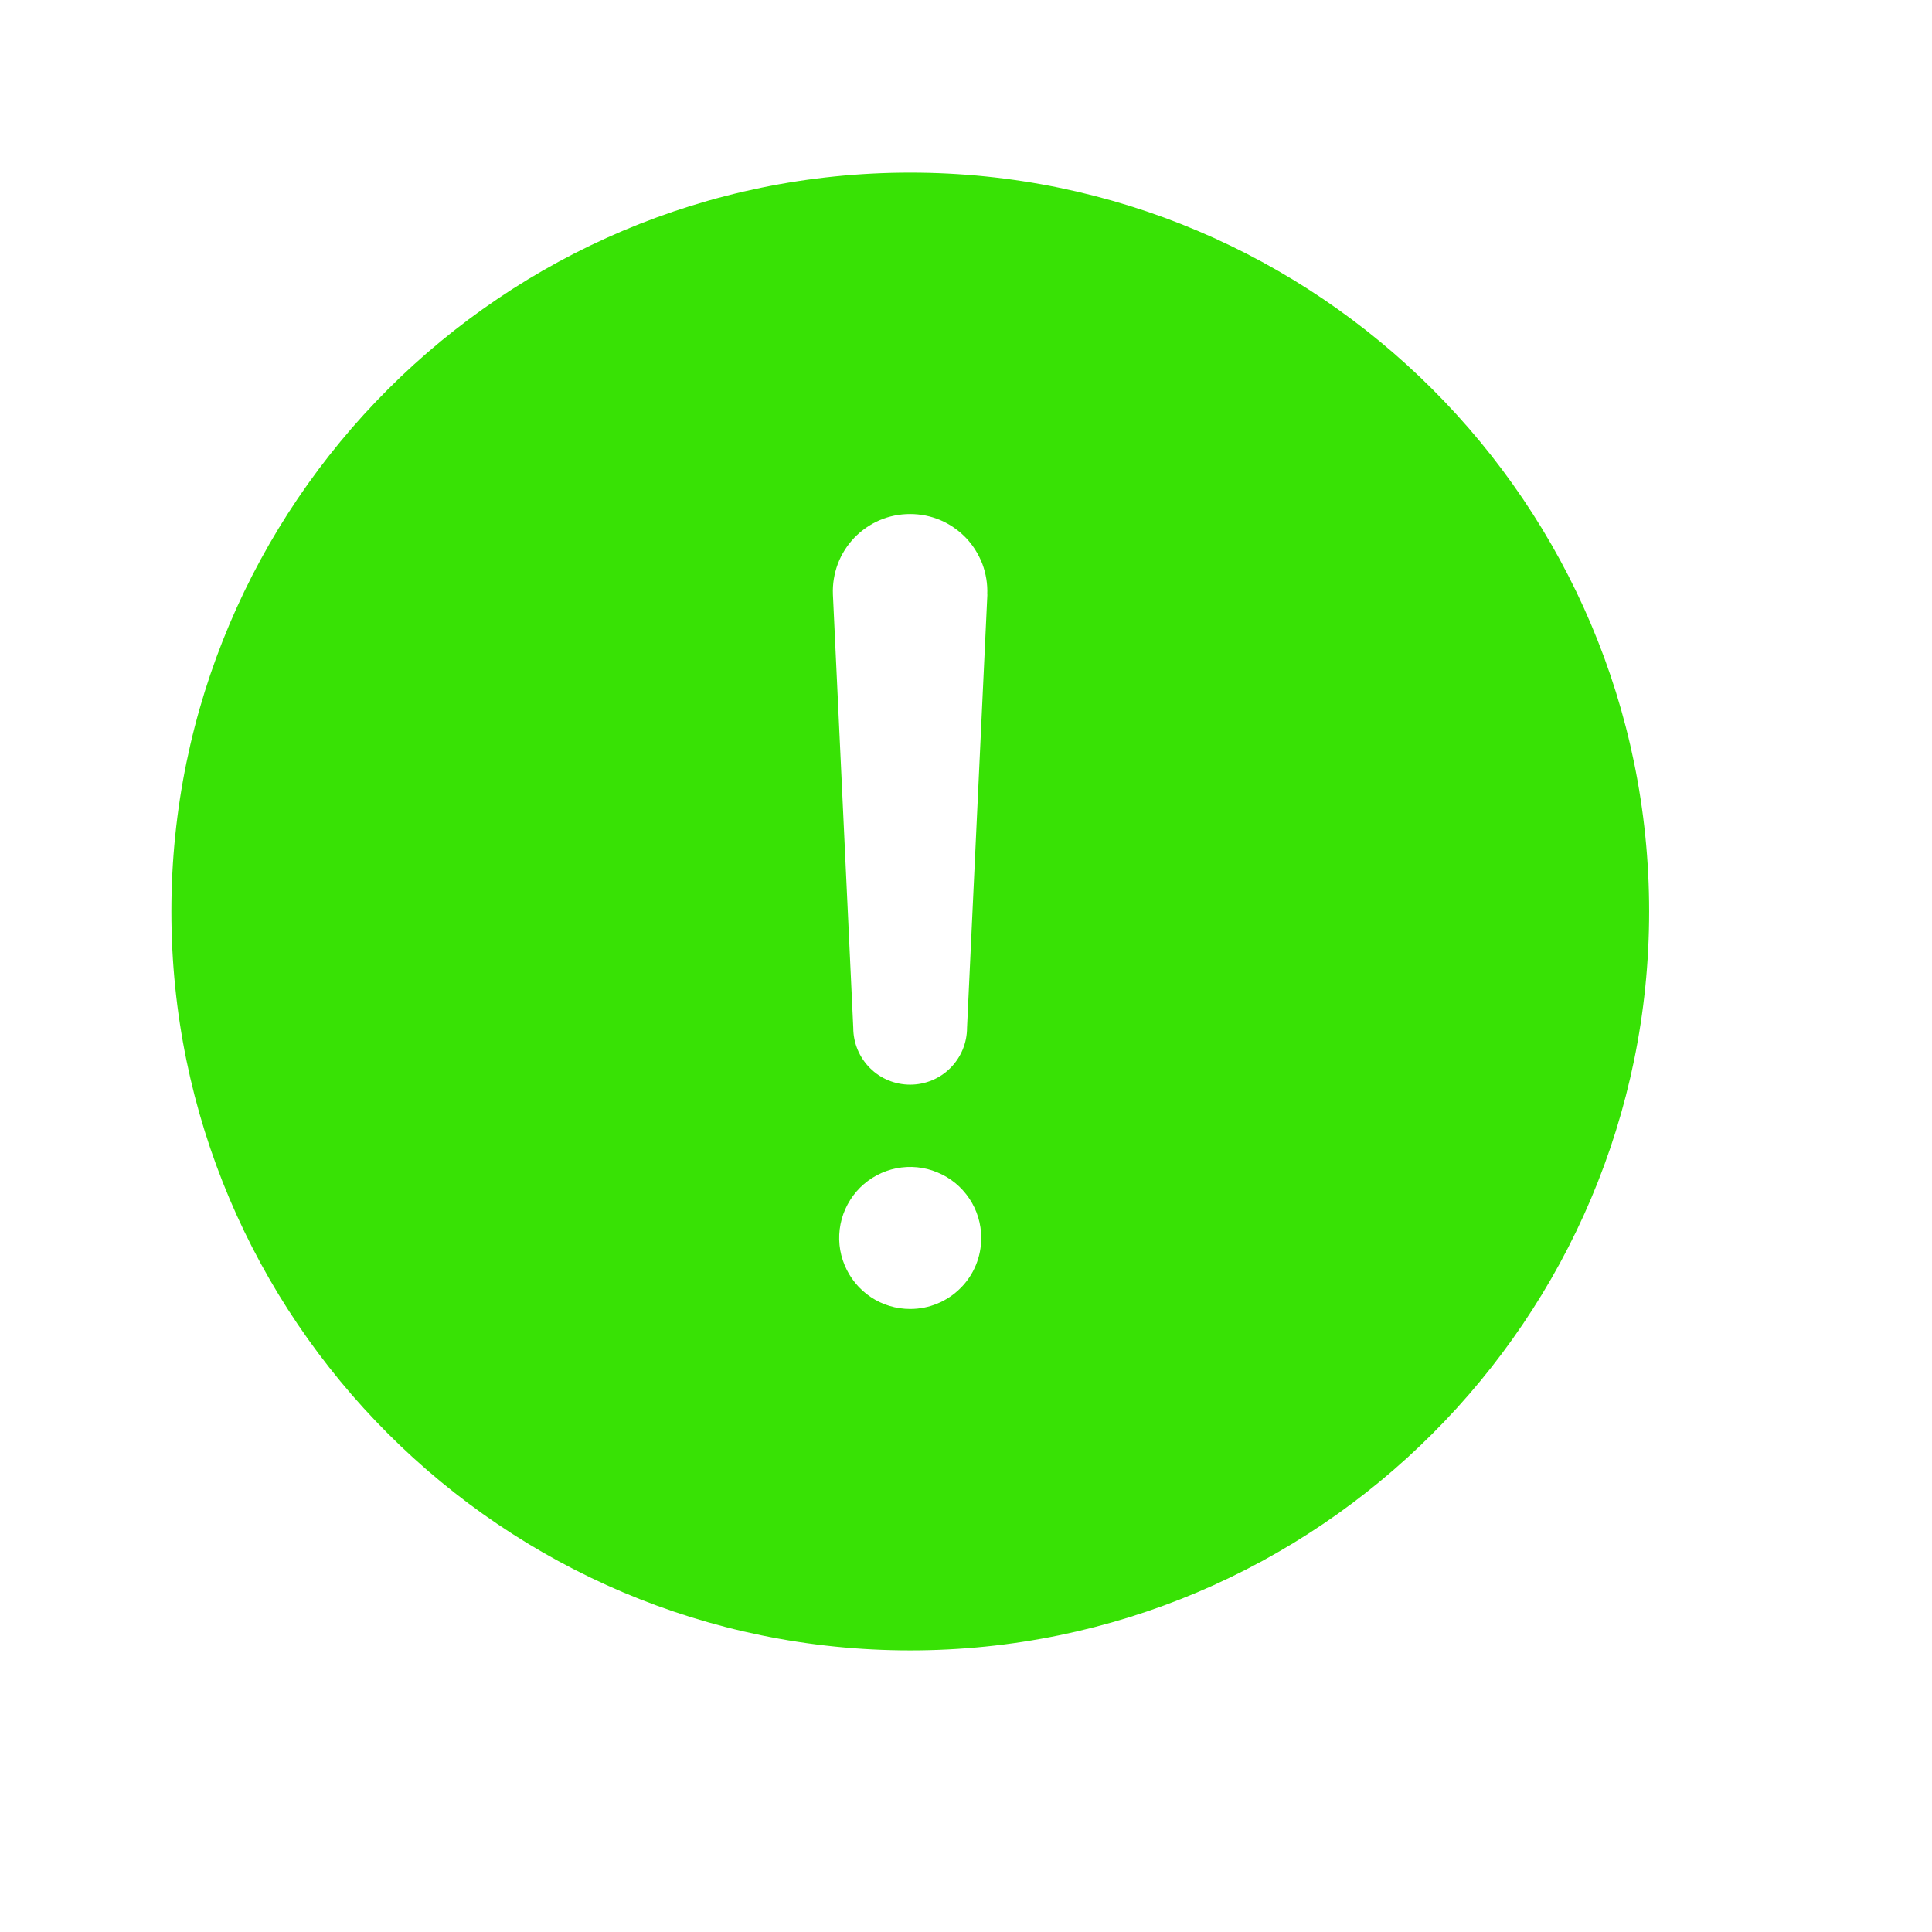 <?xml version="1.0" encoding="UTF-8"?> <svg xmlns="http://www.w3.org/2000/svg" width="17" height="17" viewBox="0 0 17 17" fill="none"> <path d="M8.009 1.519C4.424 1.519 1.508 4.435 1.508 8.02C1.508 11.605 4.424 14.522 8.009 14.522C11.594 14.522 14.511 11.605 14.511 8.02C14.511 4.435 11.594 1.519 8.009 1.519ZM8.009 11.518C7.886 11.518 7.765 11.482 7.662 11.413C7.559 11.344 7.479 11.246 7.432 11.132C7.384 11.018 7.372 10.892 7.396 10.771C7.42 10.65 7.48 10.539 7.567 10.451C7.655 10.364 7.766 10.304 7.887 10.28C8.009 10.256 8.134 10.268 8.248 10.316C8.363 10.363 8.46 10.443 8.529 10.546C8.598 10.649 8.634 10.769 8.634 10.893C8.634 11.059 8.569 11.218 8.451 11.335C8.334 11.452 8.175 11.518 8.009 11.518ZM8.688 5.231L8.509 9.044C8.509 9.177 8.456 9.304 8.362 9.398C8.268 9.492 8.141 9.544 8.009 9.544C7.876 9.544 7.749 9.492 7.655 9.398C7.561 9.304 7.508 9.177 7.508 9.044L7.329 5.233V5.231C7.325 5.14 7.34 5.048 7.372 4.962C7.404 4.877 7.454 4.798 7.517 4.732C7.581 4.666 7.657 4.613 7.741 4.577C7.826 4.541 7.916 4.523 8.008 4.523C8.1 4.523 8.19 4.541 8.275 4.577C8.359 4.613 8.435 4.666 8.499 4.732C8.562 4.798 8.611 4.877 8.644 4.962C8.676 5.048 8.691 5.14 8.687 5.231L8.688 5.231Z" fill="#38E205"></path> </svg> 